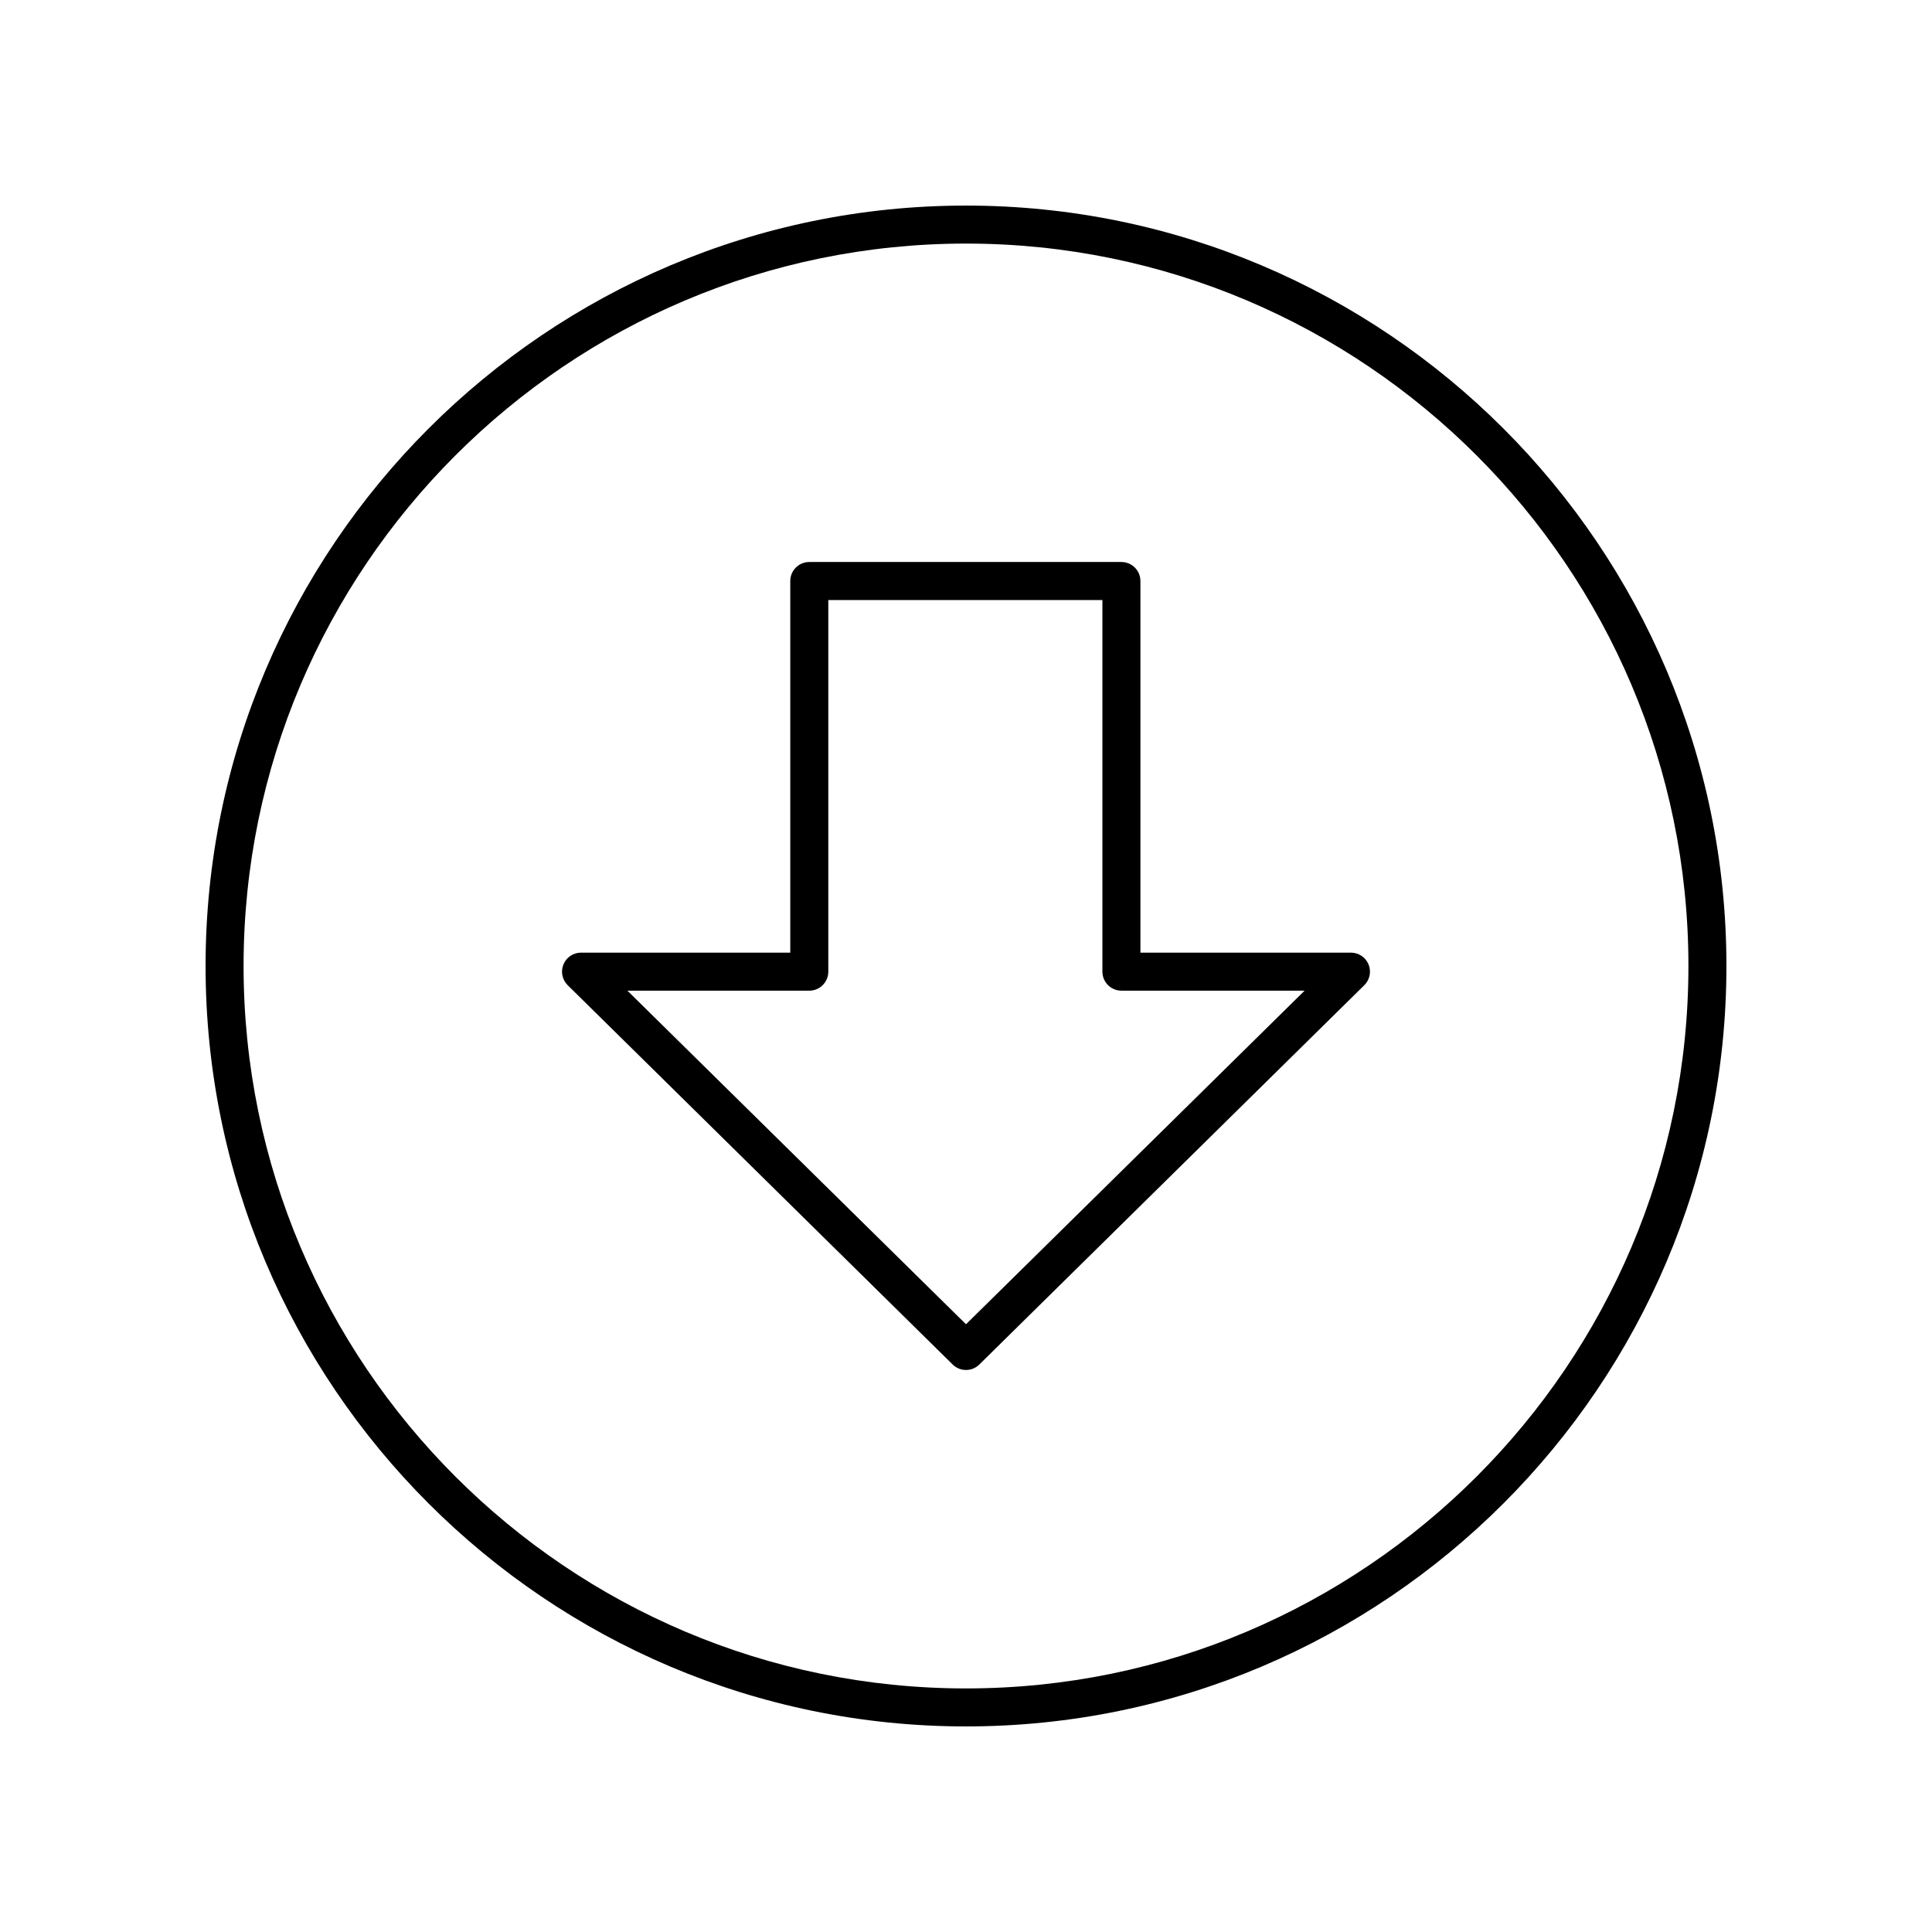 <?xml version="1.0" encoding="UTF-8"?>
<!-- The Best Svg Icon site in the world: iconSvg.co, Visit us! https://iconsvg.co -->
<svg fill="#000000" width="800px" height="800px" version="1.1" viewBox="144 144 512 512" xmlns="http://www.w3.org/2000/svg">
 <g>
  <path d="m400 198.48c-111.12 0-201.52 90.406-201.52 201.52s90.402 201.52 201.52 201.52 201.52-90.406 201.52-201.52c0-111.12-90.402-201.52-201.52-201.52zm0 392.97c-105.56 0-191.45-85.883-191.45-191.45 0-105.56 85.883-191.45 191.45-191.45 105.56 0 191.45 85.883 191.45 191.45-0.004 105.57-85.887 191.45-191.45 191.45z"/>
  <path d="m502.02 396.46h-55.797v-98.484c0-2.785-2.254-5.039-5.039-5.039h-82.715c-2.781 0-5.039 2.254-5.039 5.039v98.484h-55.453c-2.043 0-3.887 1.234-4.66 3.129-0.773 1.891-0.328 4.062 1.125 5.496l102.02 100.52c0.98 0.969 2.262 1.453 3.539 1.453s2.555-0.48 3.535-1.453l102.02-100.52c1.457-1.434 1.902-3.606 1.125-5.496-0.773-1.895-2.617-3.129-4.66-3.129zm-102.02 98.484-89.73-88.406h48.199c2.781 0 5.039-2.254 5.039-5.039v-98.484h72.641v98.484c0 2.785 2.254 5.039 5.039 5.039h48.543z"/>
 </g>
</svg>